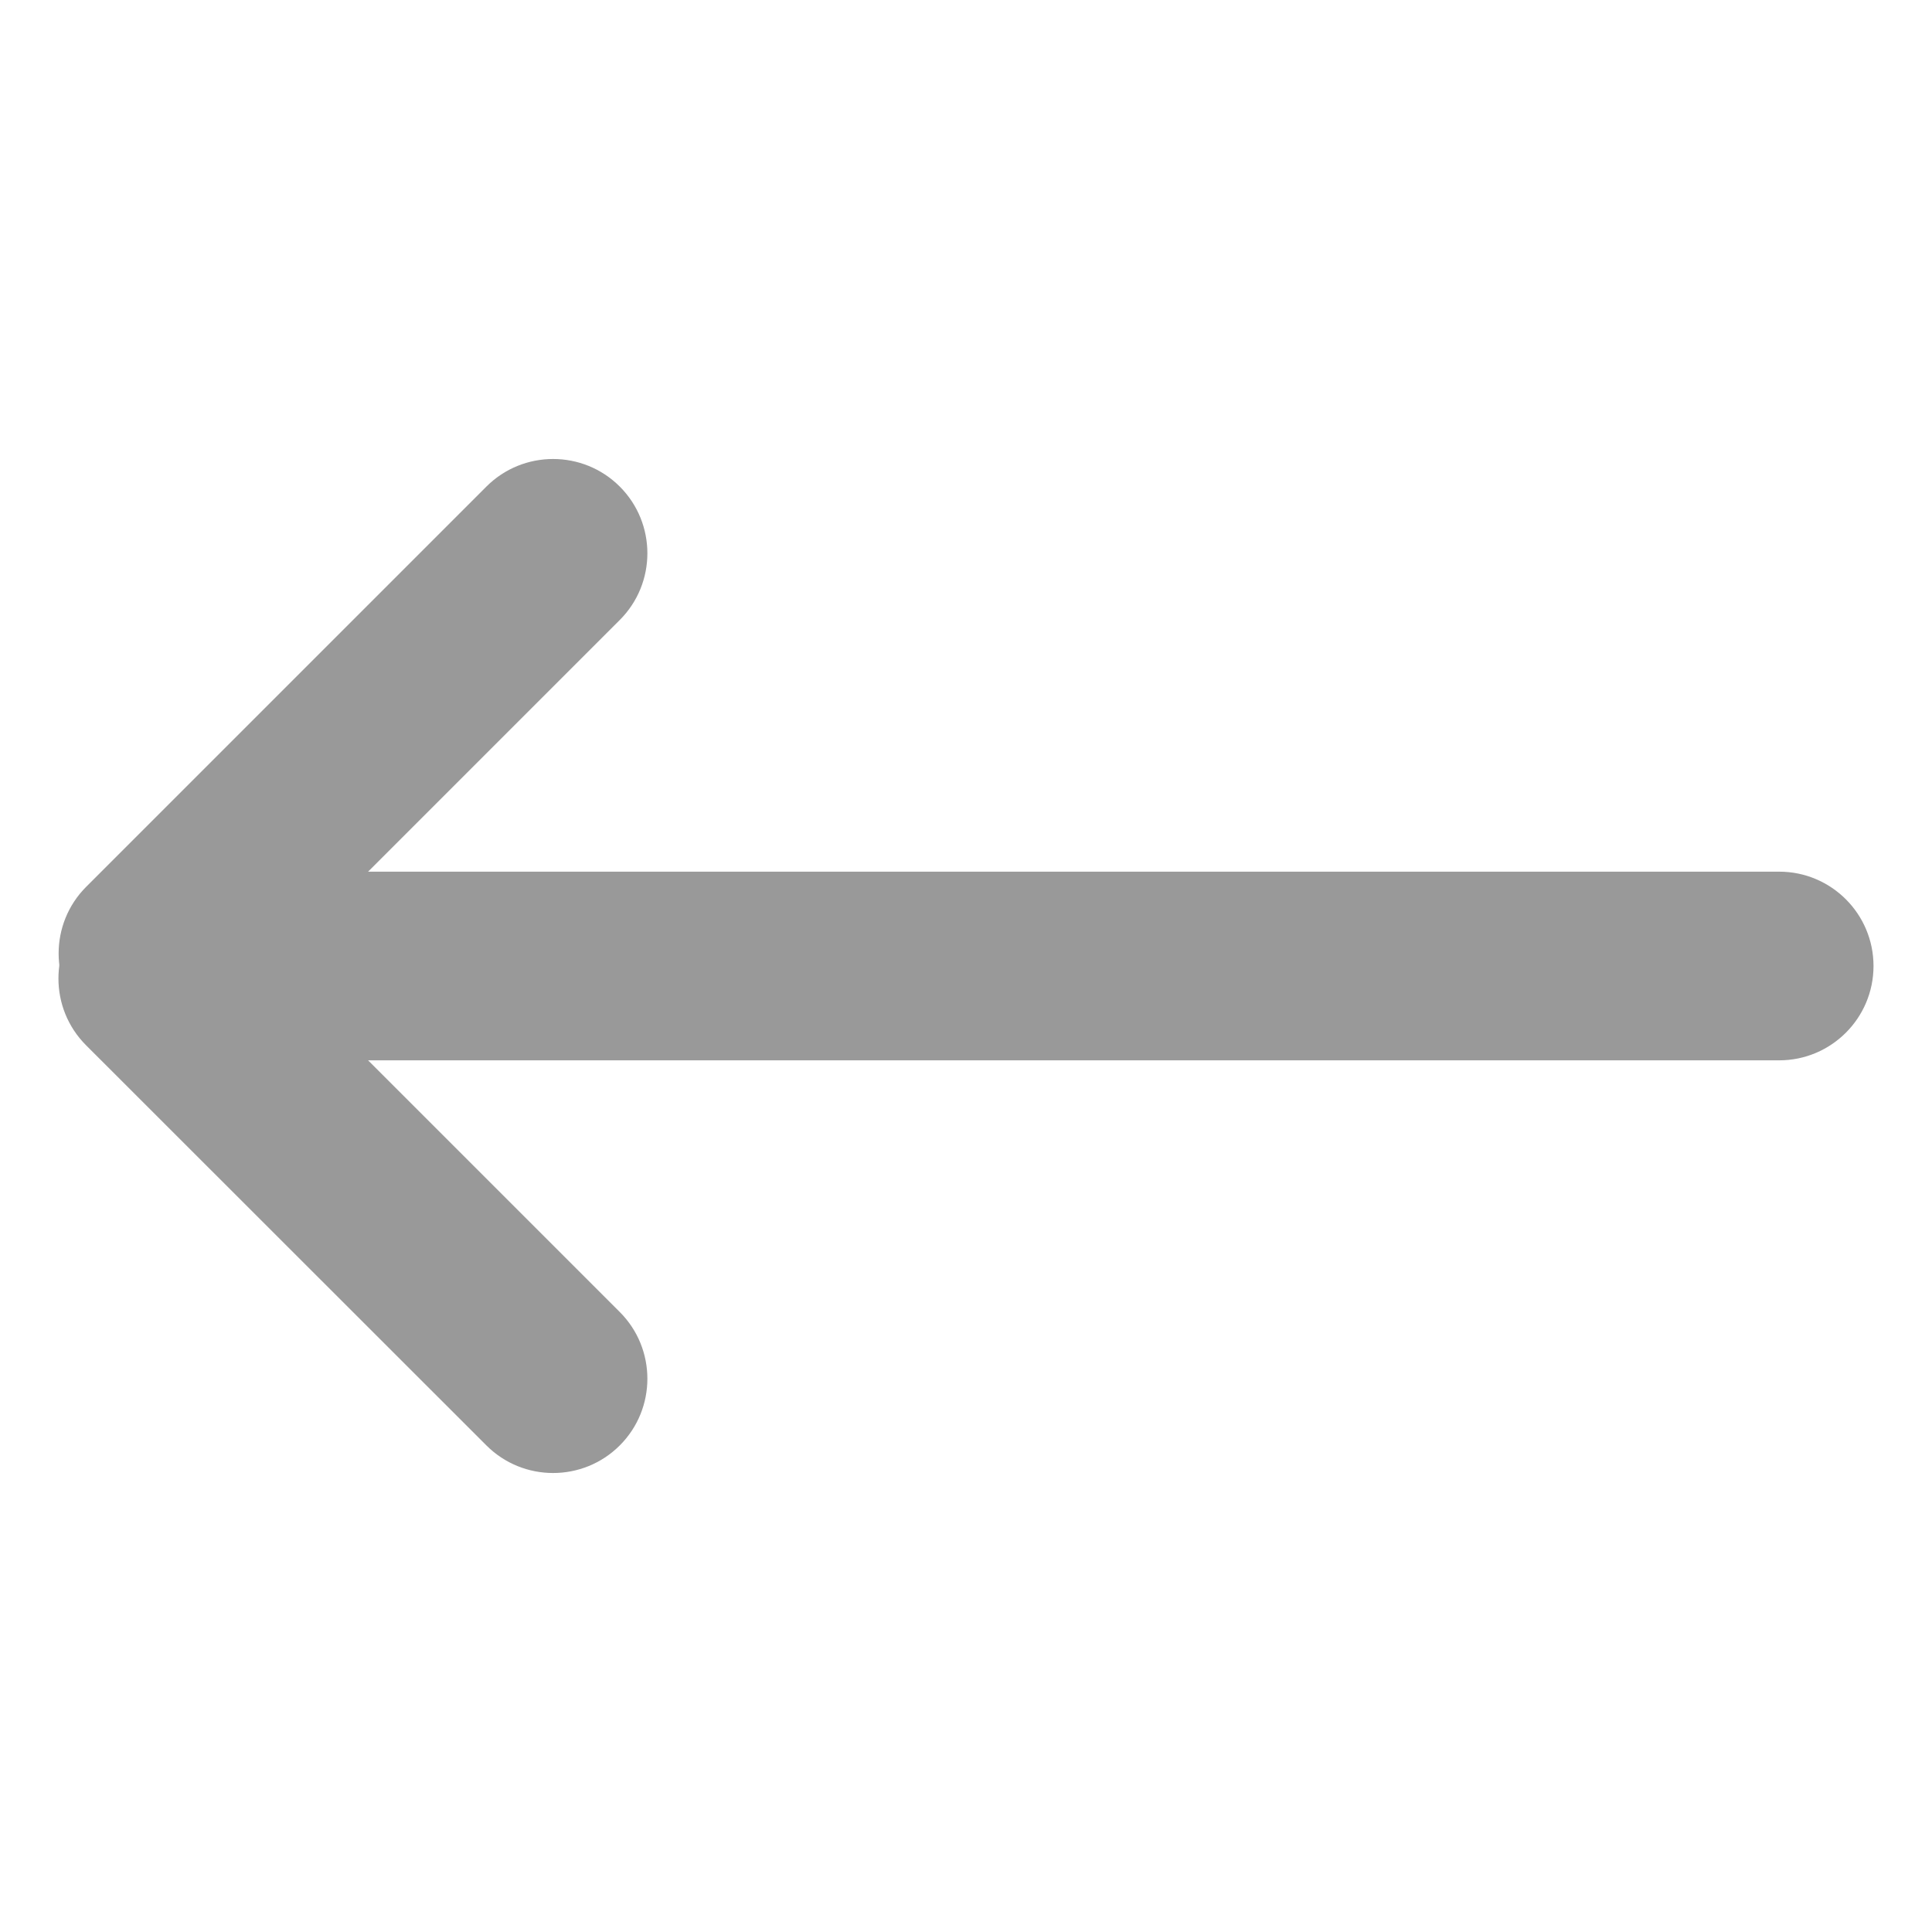 <?xml version="1.0" standalone="no"?><!DOCTYPE svg PUBLIC "-//W3C//DTD SVG 1.1//EN" "http://www.w3.org/Graphics/SVG/1.1/DTD/svg11.dtd"><svg t="1673847899583" class="icon" viewBox="0 0 1024 1024" version="1.1" xmlns="http://www.w3.org/2000/svg" p-id="2685" xmlns:xlink="http://www.w3.org/1999/xlink" width="200" height="200"><path d="M143 462h800c27.6 0 50 22.4 50 50s-22.4 50-50 50H143c-27.6 0-50-22.4-50-50s22.4-50 50-50z" p-id="2686" fill="#999999"></path><path d="M116.4 483.3l212.1 212.1c19.5 19.5 19.5 51.2 0 70.7s-51.2 19.5-70.7 0L45.6 554c-19.5-19.5-19.5-51.2 0-70.7 19.6-19.6 51.2-19.6 70.8 0z" p-id="2687" fill="#999999"></path><path d="M328.5 328.6L116.4 540.7c-19.5 19.5-51.2 19.5-70.7 0s-19.5-51.2 0-70.7l212.1-212.1c19.5-19.5 51.2-19.5 70.7 0s19.5 51.2 0 70.7z" p-id="2688" fill="#999999"></path></svg>